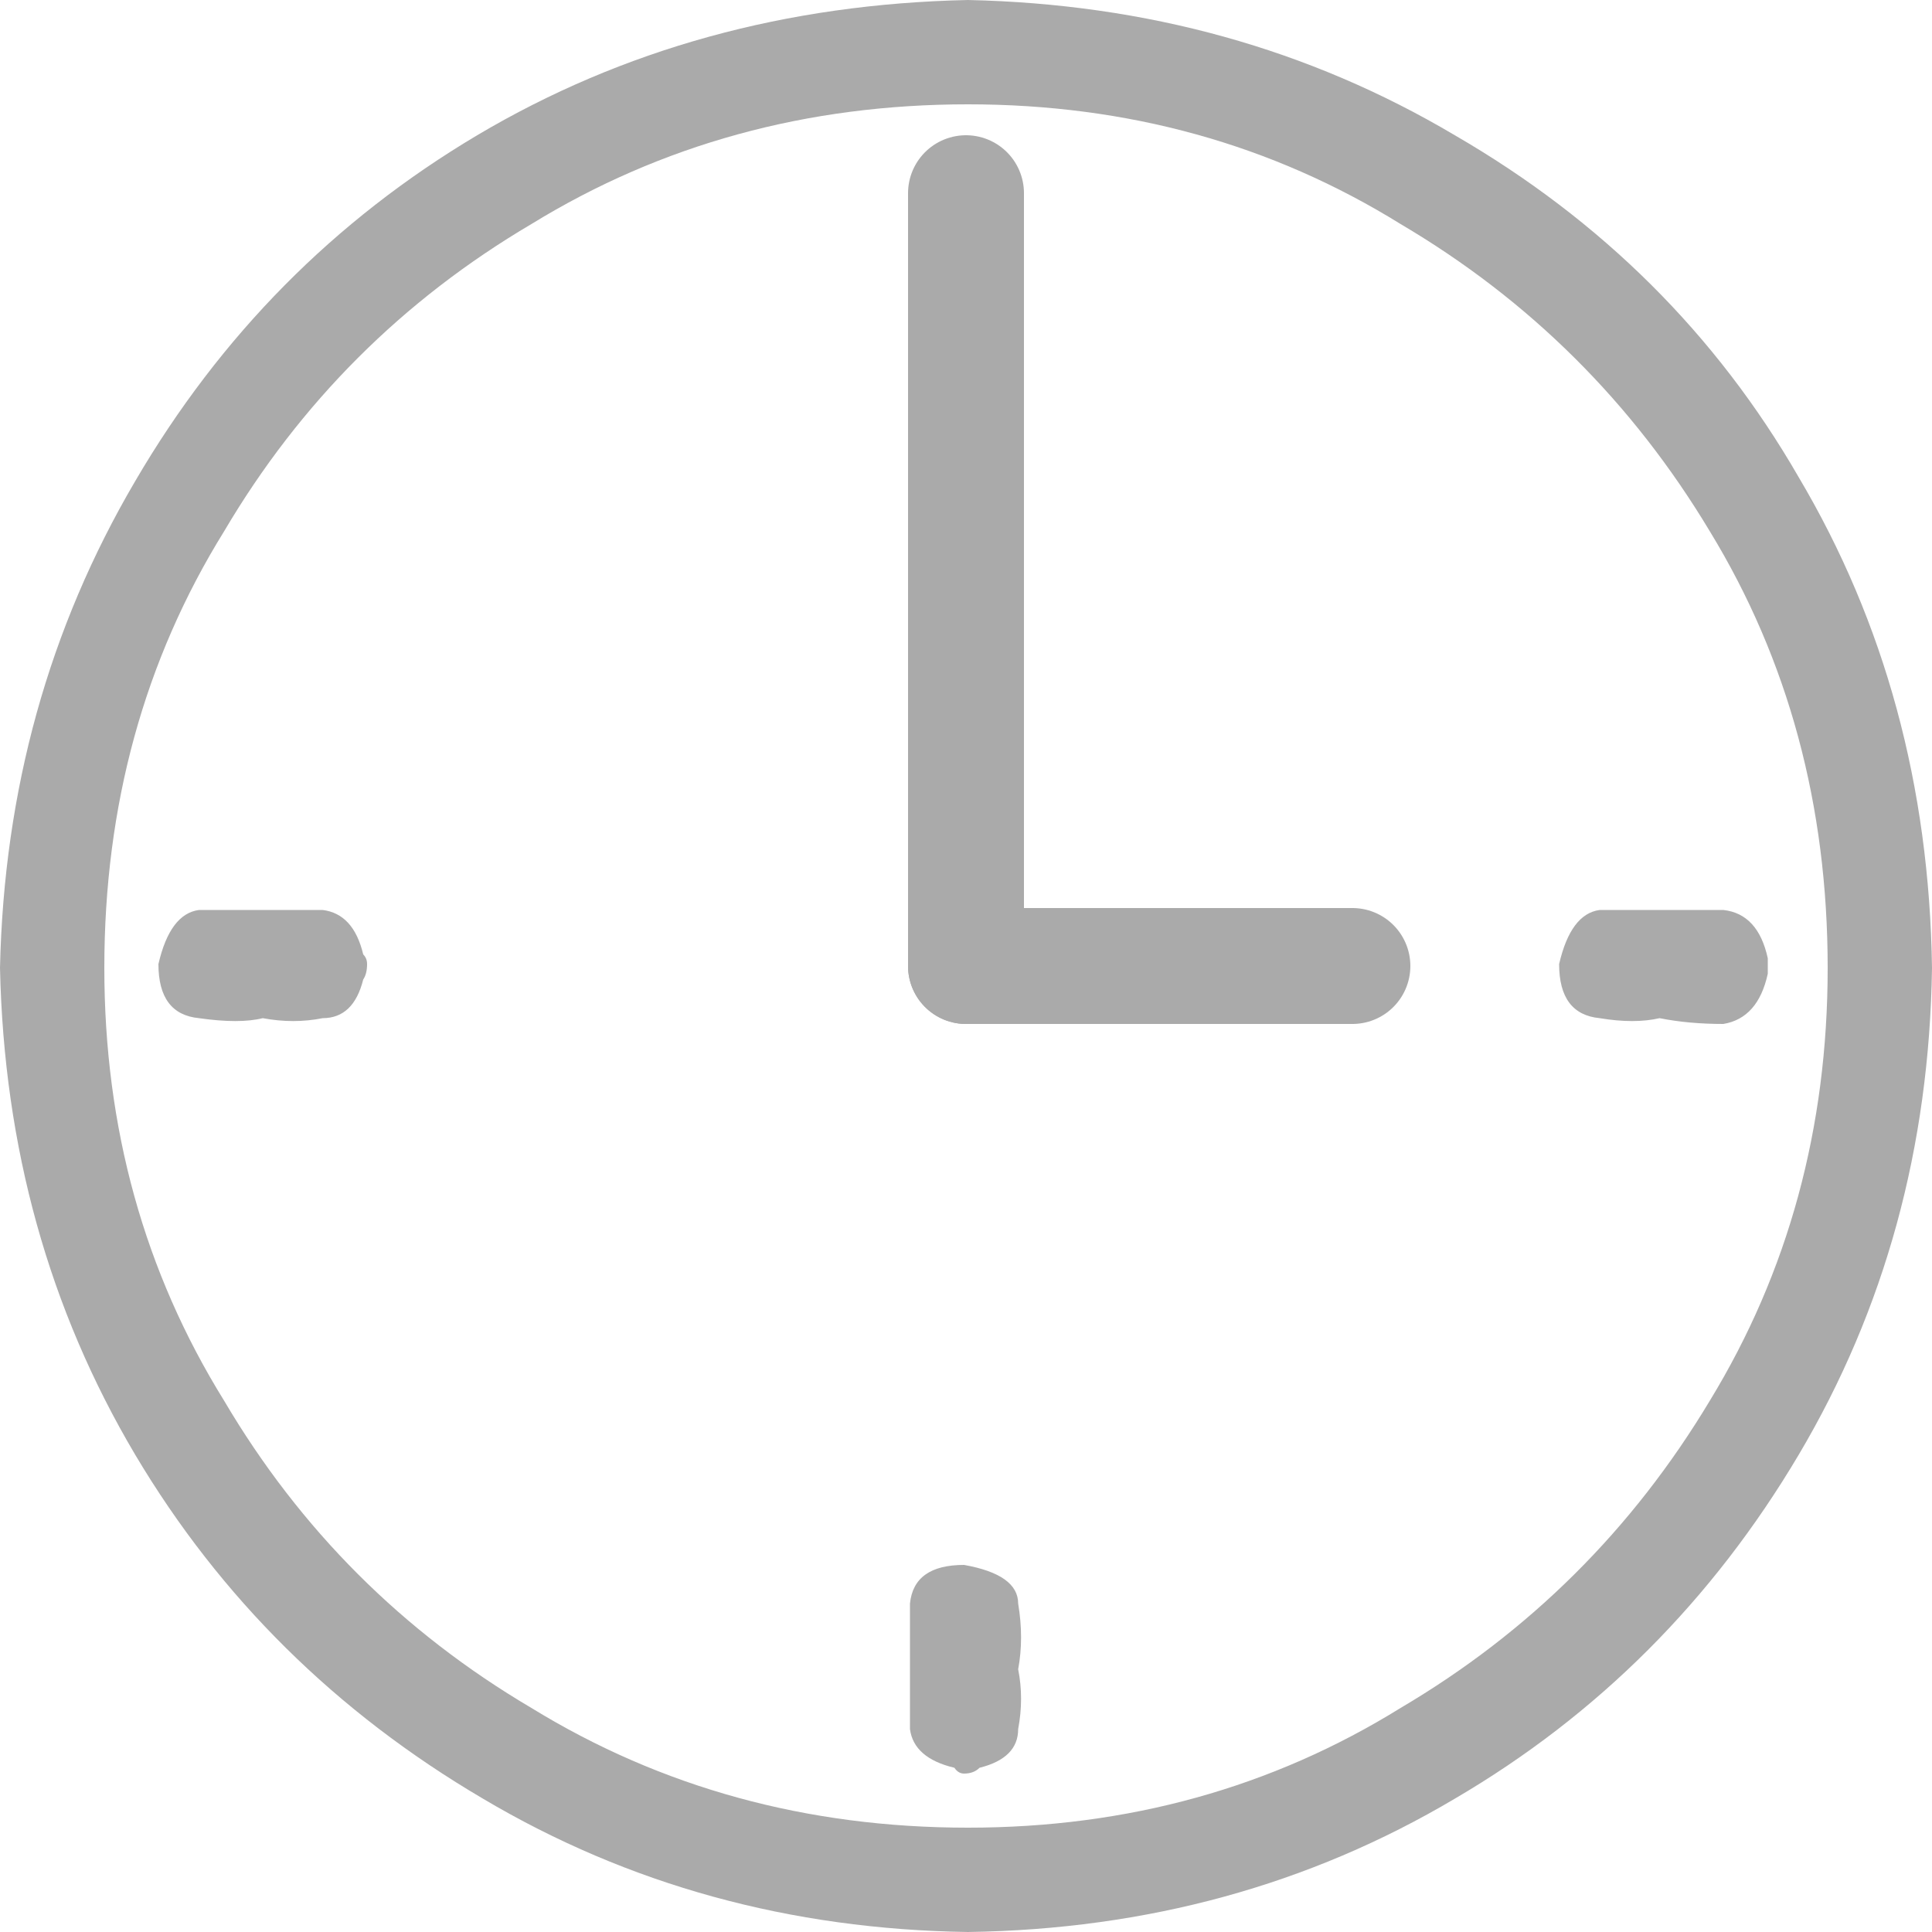 <svg xmlns="http://www.w3.org/2000/svg" version="1.1" xmlns:xlink="http://www.w3.org/1999/xlink" preserveAspectRatio="none" x="0px" y="0px" viewBox="0 0 50 50" id="el_eBLKWyV1r"><style>@-webkit-keyframes kf_el__HWwmK3QPY_an_f9519e8x4{0%{-webkit-transform: translate(25px, 25px) rotate(-30deg) translate(-25px, -25px);transform: translate(25px, 25px) rotate(-30deg) translate(-25px, -25px);}100%{-webkit-transform: translate(25px, 25px) rotate(330deg) translate(-25px, -25px);transform: translate(25px, 25px) rotate(330deg) translate(-25px, -25px);}}@keyframes kf_el__HWwmK3QPY_an_f9519e8x4{0%{-webkit-transform: translate(25px, 25px) rotate(-30deg) translate(-25px, -25px);transform: translate(25px, 25px) rotate(-30deg) translate(-25px, -25px);}100%{-webkit-transform: translate(25px, 25px) rotate(330deg) translate(-25px, -25px);transform: translate(25px, 25px) rotate(330deg) translate(-25px, -25px);}}@-webkit-keyframes kf_el_p6mrozsc0r_an_R3Cr0NQHv{0%{-webkit-transform: translate(25px, 25px) rotate(0deg) translate(-25px, -25px);transform: translate(25px, 25px) rotate(0deg) translate(-25px, -25px);}50%{-webkit-transform: translate(25px, 25px) rotate(360deg) translate(-25px, -25px);transform: translate(25px, 25px) rotate(360deg) translate(-25px, -25px);}100%{-webkit-transform: translate(25px, 25px) rotate(720deg) translate(-25px, -25px);transform: translate(25px, 25px) rotate(720deg) translate(-25px, -25px);}}@keyframes kf_el_p6mrozsc0r_an_R3Cr0NQHv{0%{-webkit-transform: translate(25px, 25px) rotate(0deg) translate(-25px, -25px);transform: translate(25px, 25px) rotate(0deg) translate(-25px, -25px);}50%{-webkit-transform: translate(25px, 25px) rotate(360deg) translate(-25px, -25px);transform: translate(25px, 25px) rotate(360deg) translate(-25px, -25px);}100%{-webkit-transform: translate(25px, 25px) rotate(720deg) translate(-25px, -25px);transform: translate(25px, 25px) rotate(720deg) translate(-25px, -25px);}}#el_eBLKWyV1r *{-webkit-animation-duration: 10s;animation-duration: 10s;-webkit-animation-iteration-count: infinite;animation-iteration-count: infinite;-webkit-animation-timing-function: cubic-bezier(0, 0, 1, 1);animation-timing-function: cubic-bezier(0, 0, 1, 1);}#el_oRVTQ6lmPP{-webkit-transform: matrix(, 1,, 0,, 0,, 1,, 0,0);transform: matrix(, 1,, 0,, 0,, 1,, 0,0);}#el_p6mrozsc0r{-webkit-transform: matrix(, 1,, 0,, 0,, 1,, 0,0);transform: matrix(, 1,, 0,, 0,, 1,, 0,0);}#el__HWwmK3QPY{-webkit-transform: matrix(, 1,, 0,, 0,, 1,, 0,0);transform: matrix(, 1,, 0,, 0,, 1,, 0,0);}#el_p6mrozsc0r_an_R3Cr0NQHv{-webkit-animation-fill-mode: backwards;animation-fill-mode: backwards;-webkit-transform: translate(25px, 25px) rotate(0deg) translate(-25px, -25px);transform: translate(25px, 25px) rotate(0deg) translate(-25px, -25px);-webkit-animation-name: kf_el_p6mrozsc0r_an_R3Cr0NQHv;animation-name: kf_el_p6mrozsc0r_an_R3Cr0NQHv;-webkit-animation-timing-function: cubic-bezier(0, 0, 1, 1);animation-timing-function: cubic-bezier(0, 0, 1, 1);}#el__HWwmK3QPY_an_f9519e8x4{-webkit-animation-fill-mode: backwards;animation-fill-mode: backwards;-webkit-transform: translate(25px, 25px) rotate(-30deg) translate(-25px, -25px);transform: translate(25px, 25px) rotate(-30deg) translate(-25px, -25px);-webkit-animation-name: kf_el__HWwmK3QPY_an_f9519e8x4;animation-name: kf_el__HWwmK3QPY_an_f9519e8x4;-webkit-animation-timing-function: cubic-bezier(0, 0, 1, 1);animation-timing-function: cubic-bezier(0, 0, 1, 1);}</style>
<defs>
<g id="Layer2_0_FILL">
<path fill="#aaaaaa" stroke="none" d="&#xA;M 46.55 37.65&#xA;Q 49.9 32 50 25.05 49.9 18 46.55 12.35 43.35 6.8 37.65 3.5 32 0.15 25.05 0 18 0.15 12.35 3.5 6.8 6.8 3.5 12.45 0.15 18.15 0 25.05 0.15 32 3.5 37.65 6.8 43.2 12.5 46.55 18.15 49.9 25.05 50 32 49.9 37.65 46.55 43.2 43.3 46.55 37.65&#xA;M 47.3 25.05&#xA;Q 47.3 31.25 44.25 36.25 41.25 41.25 36.25 44.2 31.25 47.3 25.05 47.3 18.8 47.3 13.75 44.2 8.75 41.25 5.8 36.25 2.7 31.25 2.7 25.05 2.7 18.75 5.8 13.75 8.75 8.75 13.75 5.8 18.8 2.7 25.05 2.7 31.25 2.7 36.25 5.8 41.25 8.75 44.25 13.75 47.3 18.75 47.3 25.05&#xA;M 26.35 43.2&#xA;Q 26.5 42.4 26.35 41.5 26.35 40.75 24.95 40.5 23.65 40.5 23.55 41.5 23.55 42.55 23.55 43.2 23.55 43.95 23.55 44.75 23.65 45.5 24.7 45.75 24.8 45.9 24.95 45.9 25.2 45.9 25.35 45.75 26.35 45.5 26.35 44.75 26.5 43.95 26.35 43.2&#xA;M 6.8 23.55&#xA;Q 6.05 23.55 5.15 23.55 4.4 23.65 4.1 24.95 4.1 26.25 5.15 26.35 6.2 26.5 6.8 26.35 7.6 26.5 8.35 26.35 9.15 26.35 9.4 25.35 9.5 25.2 9.5 24.95 9.5 24.8 9.4 24.7 9.15 23.65 8.35 23.55 7.45 23.55 6.8 23.55&#xA;M 24.95 4.25&#xA;Q 23.65 4.4 23.55 5.3 23.55 6.2 23.55 6.95 23.55 7.6 23.55 8.5 23.65 9.25 24.7 9.5 24.8 9.65 24.95 9.65 25.2 9.65 25.35 9.5 26.35 9.25 26.35 8.5 26.5 7.6 26.35 6.95 26.5 6.2 26.35 5.3 26.35 4.4 24.95 4.25&#xA;M 44.6 23.55&#xA;Q 43.7 23.55 43.05 23.55 42.3 23.55 41.4 23.55 40.65 23.65 40.35 24.95 40.35 26.25 41.4 26.35 42.3 26.5 42.95 26.35 43.7 26.5 44.6 26.5 45.5 26.35 45.75 25.2 45.75 25.05 45.75 24.95&#xA;L 45.75 24.8&#xA;Q 45.5 23.65 44.6 23.55 Z"/>
</g>

<path id="Layer1_0_1_STROKES" stroke="#aaaaaa" stroke-width="3" stroke-linejoin="round" stroke-linecap="round" fill="none" d="&#xA;M 25 25&#xA;L 25 5"/>

<path id="Layer0_0_1_STROKES" stroke="#aaaaaa" stroke-width="3" stroke-linejoin="round" stroke-linecap="round" fill="none" d="&#xA;M 25 25&#xA;L 35 25"/>
</defs>

<g id="el_oRVTQ6lmPP">
<use xlink:href="#Layer2_0_FILL" id="el_F4fkQ6r1F-"/>
</g>

<g id="el_p6mrozsc0r_an_R3Cr0NQHv" data-animator-group="true" data-animator-type="1"><g id="el_p6mrozsc0r">
<use xlink:href="#Layer1_0_1_STROKES" id="el_sPzY9Hlywa"/>
</g></g>

<g id="el__HWwmK3QPY_an_f9519e8x4" data-animator-group="true" data-animator-type="1"><g id="el__HWwmK3QPY">
<use xlink:href="#Layer0_0_1_STROKES" id="el_F_GqCxERYD"/>
</g></g>
</svg>